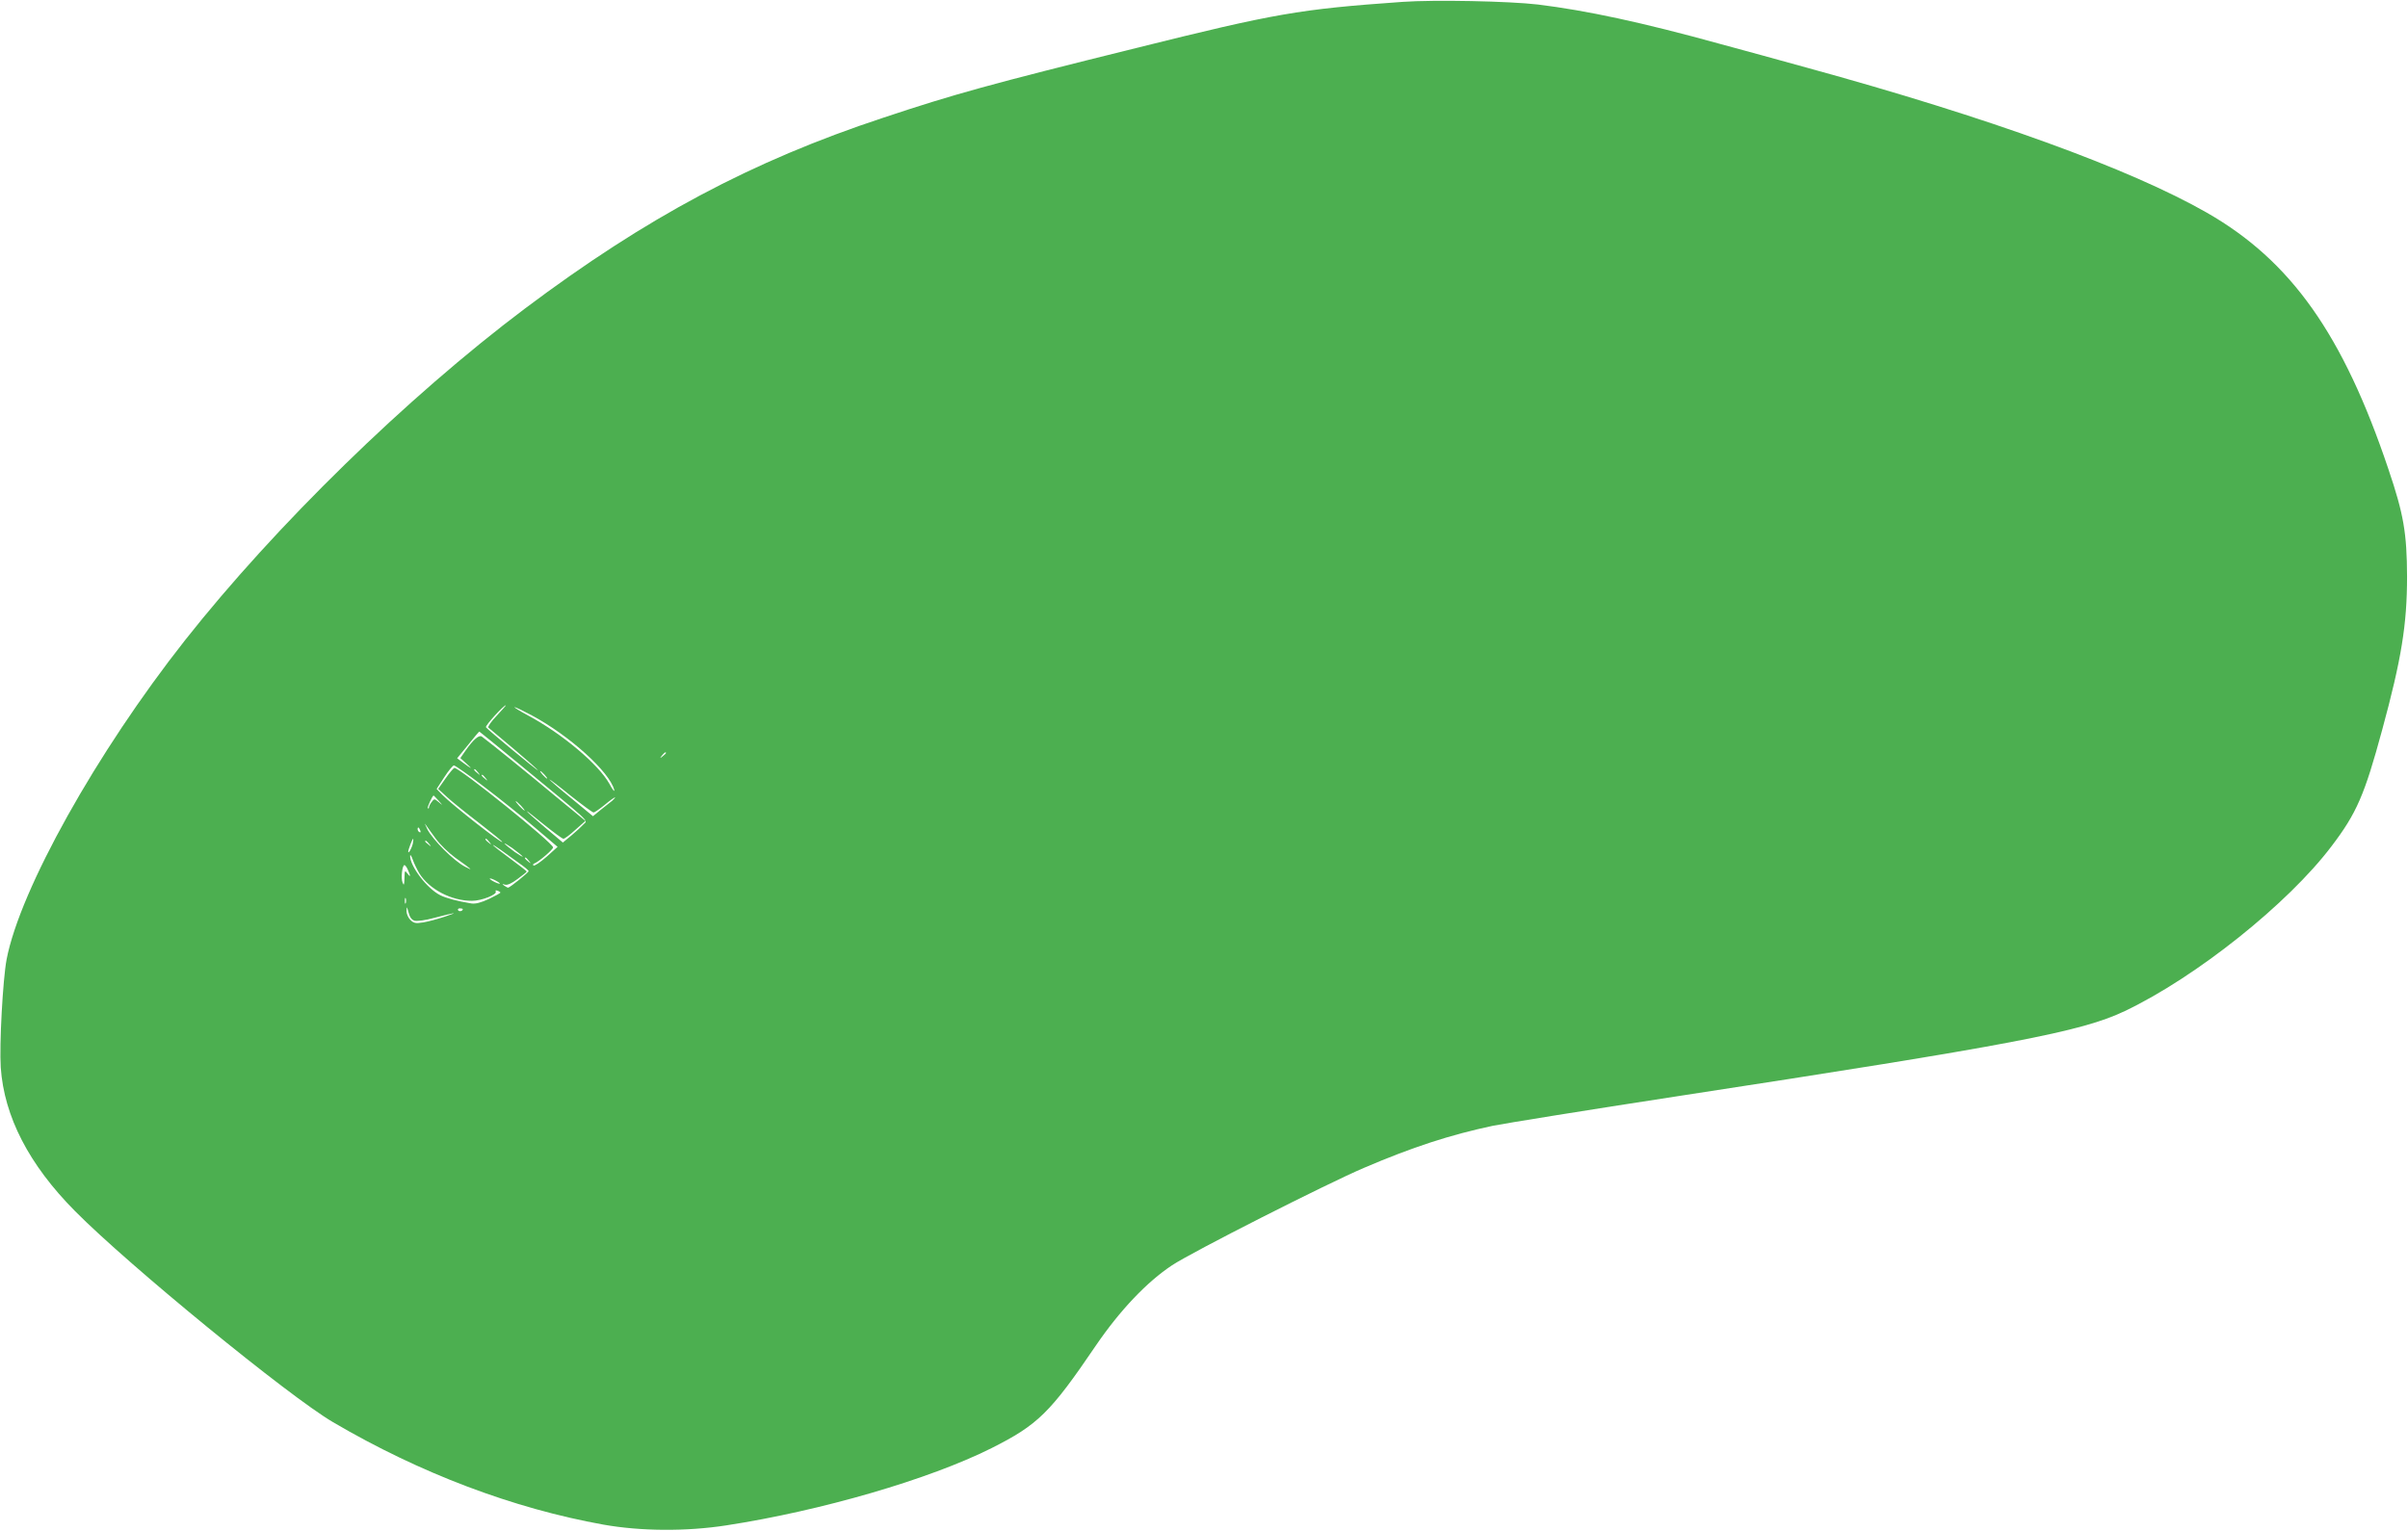 <?xml version="1.0" standalone="no"?>
<!DOCTYPE svg PUBLIC "-//W3C//DTD SVG 20010904//EN"
 "http://www.w3.org/TR/2001/REC-SVG-20010904/DTD/svg10.dtd">
<svg version="1.0" xmlns="http://www.w3.org/2000/svg"
 width="1280pt" height="814pt" viewBox="0 0 1280 814"
 preserveAspectRatio="xMidYMid meet">
<g transform="translate(0,814) scale(0.1,-0.1)"
fill="#4caf50" stroke="none">
<path d="M7455 8130 c-551 -39 -675 -61 -1418 -246 -775 -192 -967 -245 -1342
-370 -699 -231 -1259 -530 -1905 -1015 -626 -471 -1325 -1153 -1807 -1764
-469 -595 -877 -1325 -948 -1697 -20 -106 -39 -455 -31 -574 18 -261 150 -517
395 -764 286 -289 1137 -985 1371 -1122 463 -272 959 -459 1438 -545 198 -35
438 -37 652 -4 507 78 1080 245 1411 411 246 124 311 187 554 545 129 189 272
339 405 427 105 70 823 434 1020 518 259 111 460 176 686 224 66 13 504 84
974 156 1788 274 2155 344 2385 454 380 181 869 572 1099 877 133 175 175 272
269 619 102 375 132 559 132 815 -1 230 -18 331 -99 570 -241 717 -518 1108
-965 1364 -409 234 -1159 506 -2126 771 -143 40 -350 96 -460 126 -420 116
-711 178 -970 210 -154 18 -550 26 -720 14z m-4815 -3796 c-29 -30 -49 -59
-44 -63 5 -4 66 -56 137 -115 70 -59 127 -110 127 -112 0 -6 -269 217 -277
229 -5 8 94 117 106 117 2 0 -20 -25 -49 -56z m187 2 c201 -108 413 -300 438
-396 3 -14 -9 1 -26 33 -58 103 -249 264 -429 361 -47 25 -80 46 -75 46 6 0
47 -20 92 -44z m-74 -253 c400 -330 371 -302 350 -325 -10 -11 -39 -38 -64
-59 l-47 -39 -96 81 c-53 45 -96 83 -96 86 0 2 41 -30 92 -72 51 -41 97 -75
103 -75 6 0 35 21 64 48 l53 47 -164 135 c-134 112 -329 270 -386 313 -15 12
-47 -16 -88 -75 l-27 -39 34 -31 c35 -31 25 -27 -23 9 l-28 21 58 71 c31 39
58 71 60 71 1 0 93 -75 205 -167z m787 53 c0 -2 -8 -10 -17 -17 -16 -13 -17
-12 -4 4 13 16 21 21 21 13z m-966 -180 c83 -63 205 -161 270 -217 l120 -102
-59 -53 c-33 -29 -64 -50 -69 -46 -5 3 -3 8 5 11 25 10 99 74 99 85 0 24 -504
429 -525 423 -5 -2 -27 -28 -48 -58 l-38 -54 48 -44 c26 -24 103 -86 171 -138
67 -52 122 -97 122 -100 0 -12 -268 198 -318 250 l-31 32 41 63 c22 34 45 62
51 62 6 0 79 -51 161 -114z m-33 77 c13 -16 12 -17 -3 -4 -17 13 -22 21 -14
21 2 0 10 -8 17 -17z m354 -13 c10 -11 16 -20 13 -20 -3 0 -13 9 -23 20 -10
11 -16 20 -13 20 3 0 13 -9 23 -20z m-314 -17 c13 -16 12 -17 -3 -4 -17 13
-22 21 -14 21 2 0 10 -8 17 -17z m574 -183 c6 0 32 18 59 40 26 22 51 40 55
40 3 0 -4 -8 -15 -18 -12 -9 -40 -32 -62 -49 l-40 -33 -116 96 c-64 52 -116
97 -116 100 0 2 51 -36 112 -86 62 -49 117 -90 123 -90z m-824 63 c24 -27 24
-28 1 -8 -23 19 -24 19 -38 0 -8 -10 -14 -23 -14 -29 0 -5 -3 -7 -6 -3 -4 4
25 67 31 67 1 0 12 -12 26 -27z m439 -28 c13 -14 21 -25 18 -25 -2 0 -15 11
-28 25 -13 14 -21 25 -18 25 2 0 15 -11 28 -25z m-454 -174 c22 -31 69 -76
103 -101 94 -67 100 -73 52 -48 -58 30 -170 142 -199 198 -12 25 -17 37 -10
26 7 -10 31 -44 54 -75z m-82 43 c3 -8 2 -12 -4 -9 -6 3 -10 10 -10 16 0 14 7
11 14 -7z m-40 -71 c-6 -25 -24 -56 -24 -41 0 10 22 68 26 68 2 0 1 -12 -2
-27z m407 10 c13 -16 12 -17 -3 -4 -17 13 -22 21 -14 21 2 0 10 -8 17 -17z
m-320 -10 c13 -16 12 -17 -3 -4 -10 7 -18 15 -18 17 0 8 8 3 21 -13z m497 -67
c3 -5 -16 6 -42 24 -26 19 -50 39 -54 44 -3 5 16 -6 42 -24 26 -19 50 -39 54
-44z m-21 -34 c29 -20 53 -40 53 -44 0 -7 -100 -88 -109 -88 -3 0 -13 5 -21
11 -12 9 -12 10 4 5 12 -4 35 6 67 30 27 20 49 37 49 40 0 2 -40 33 -90 70
-49 36 -90 68 -90 71 0 2 19 -10 43 -27 23 -17 66 -48 94 -68z m-528 -56 c53
-85 170 -146 280 -146 51 0 136 34 126 50 -3 6 0 7 9 4 9 -3 16 -8 16 -10 0
-3 -28 -18 -61 -34 -43 -20 -71 -27 -93 -24 -77 13 -134 28 -166 44 -70 35
-161 155 -160 209 1 9 7 0 14 -20 7 -20 23 -53 35 -73z m582 67 c13 -16 12
-17 -3 -4 -17 13 -22 21 -14 21 2 0 10 -8 17 -17z m-643 -48 c16 -35 15 -43
-3 -19 -13 18 -14 16 -15 -26 -1 -36 -3 -41 -10 -23 -10 23 -2 93 10 93 4 0
12 -11 18 -25z m472 -60 c14 -8 21 -14 15 -14 -5 0 -21 6 -35 14 -14 8 -20 14
-15 14 6 0 21 -6 35 -14z m-483 -117 c-3 -7 -5 -2 -5 12 0 14 2 19 5 13 2 -7
2 -19 0 -25z m48 -94 c13 -3 59 3 102 15 120 31 134 33 58 7 -39 -13 -91 -27
-117 -31 -39 -6 -49 -4 -67 14 -12 12 -21 33 -20 49 1 24 2 23 11 -11 7 -26
17 -39 33 -43z m255 62 c0 -11 -19 -15 -25 -6 -3 5 1 10 9 10 9 0 16 -2 16 -4z"/>
</g>
</svg>
